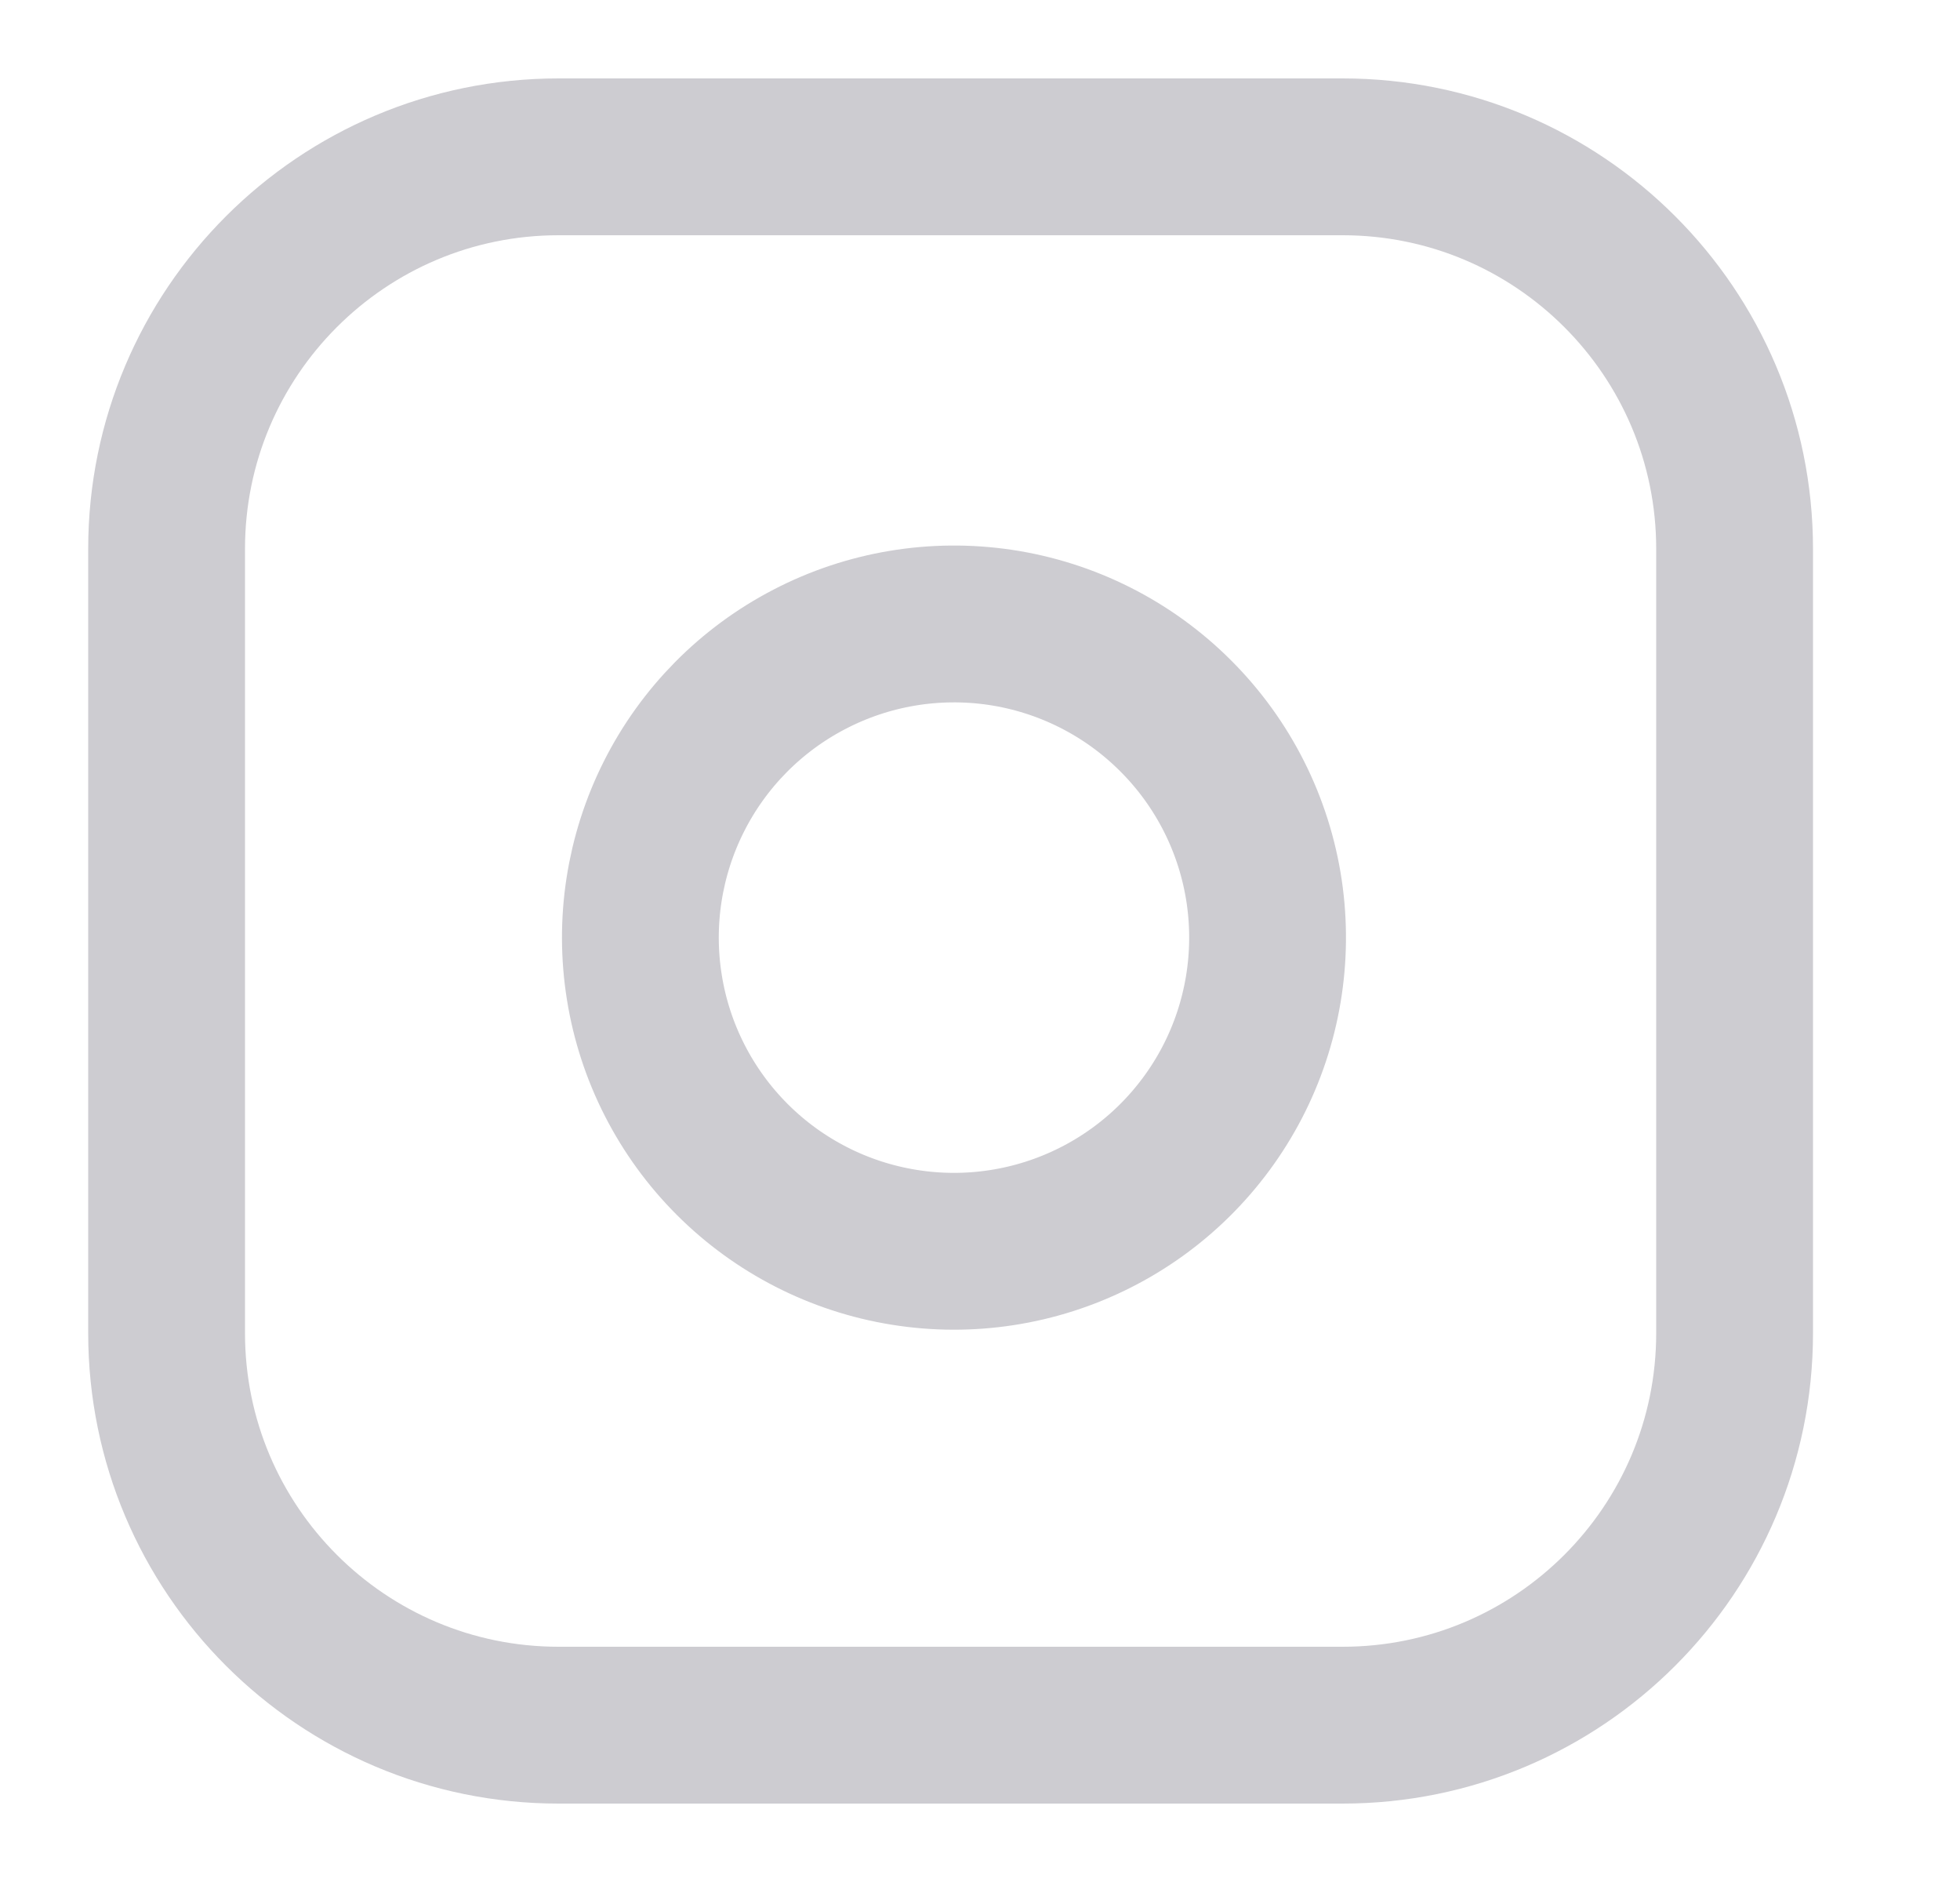 <?xml version="1.0" encoding="UTF-8"?>
<svg xmlns="http://www.w3.org/2000/svg" width="25" height="24" viewBox="0 0 25 24" fill="none">
  <g clip-path="url(#clip0_1311_3546)">
    <path d="M17.125 2H7.125C4.364 2 2.125 4.239 2.125 7V17C2.125 19.761 4.364 22 7.125 22H17.125C19.886 22 22.125 19.761 22.125 17V7C22.125 4.239 19.886 2 17.125 2Z" stroke="#CDCCD1" stroke-width="2" stroke-linecap="round" stroke-linejoin="round"></path>
    <path d="M16.125 11.37C16.248 12.203 16.106 13.053 15.719 13.799C15.331 14.546 14.718 15.152 13.966 15.53C13.215 15.908 12.363 16.04 11.533 15.906C10.702 15.773 9.934 15.38 9.34 14.786C8.745 14.191 8.352 13.423 8.219 12.592C8.085 11.762 8.217 10.91 8.595 10.159C8.973 9.407 9.579 8.794 10.326 8.407C11.072 8.019 11.922 7.877 12.755 8C13.604 8.126 14.39 8.522 14.996 9.129C15.603 9.735 15.999 10.521 16.125 11.37Z" stroke="#CDCCD1" stroke-width="2" stroke-linecap="round" stroke-linejoin="round"></path>
  </g>
  <defs>
    <clipPath id="clip0_1311_3546">
      <rect width="24" height="24" fill="white" transform="translate(0.125)"></rect>
    </clipPath>
  </defs>
</svg>
